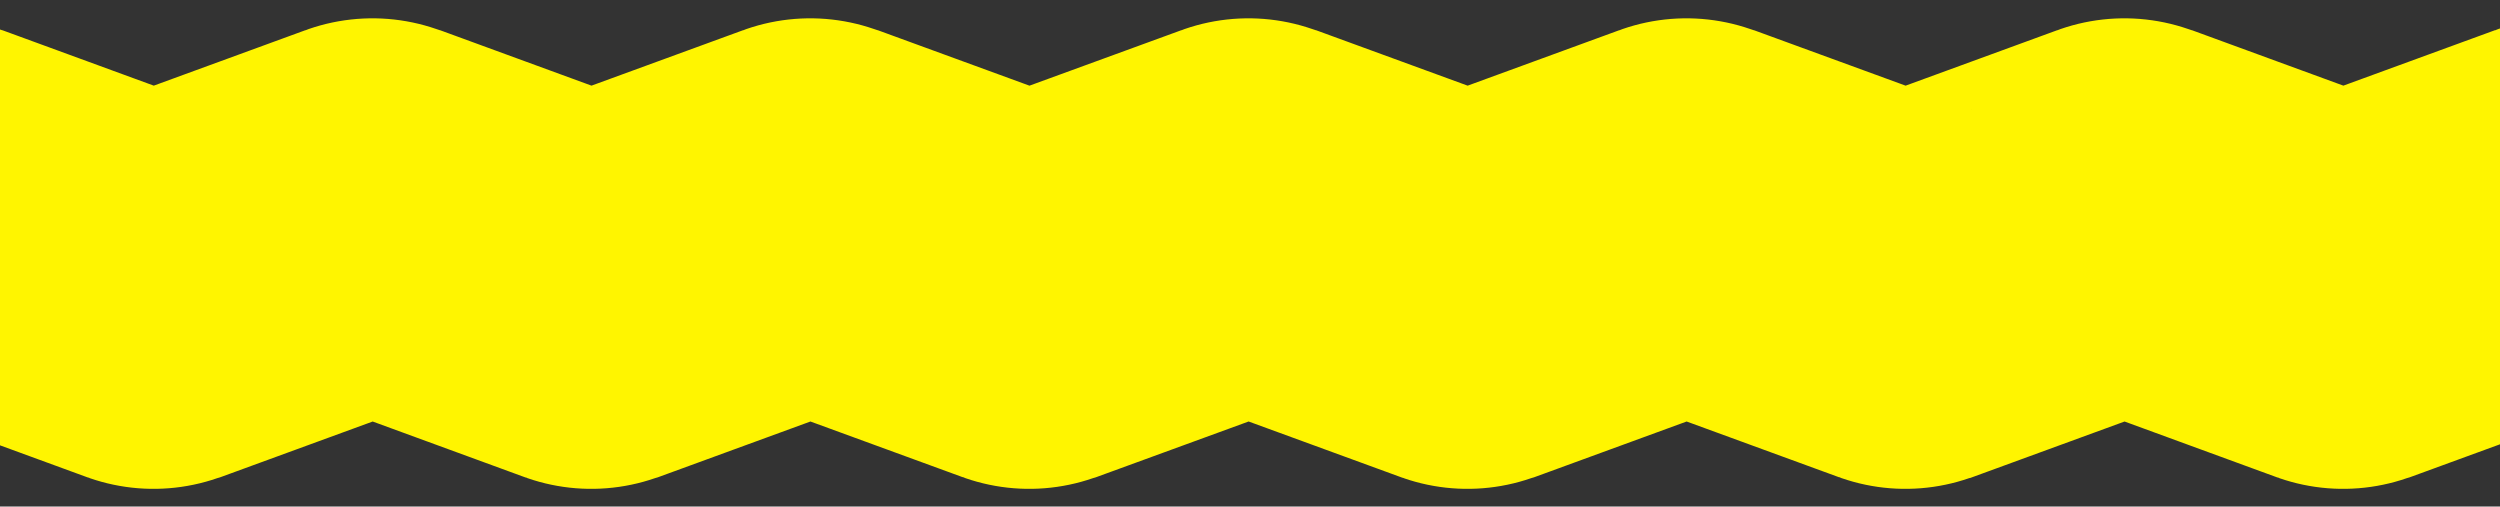 <?xml version="1.0" encoding="UTF-8"?> <svg xmlns="http://www.w3.org/2000/svg" width="3840" height="778" viewBox="0 0 3840 778" fill="none"><rect x="0" y="0" width="3840" height="778" fill="#333333" stroke="none"/> <g clip-path="url(#clip0_176_7250)"> <path d="M-1782 451.001L-1445.6 328.125C-1445.37 328.044 -1445.13 328.044 -1444.91 328.125L-1109.24 450.875C-1109.02 450.956 -1108.78 450.956 -1108.55 450.875L-772.883 328.126C-772.662 328.044 -772.418 328.044 -772.197 328.125L-436.515 450.875C-436.294 450.956 -436.05 450.956 -435.829 450.875L-100.159 328.126C-99.937 328.044 -99.694 328.044 -99.472 328.126L235.807 450.875C236.029 450.956 236.272 450.956 236.494 450.875L572.17 328.125C572.392 328.044 572.635 328.044 572.857 328.126L908.143 450.875C908.365 450.956 908.609 450.956 908.83 450.875L1244.5 328.125C1244.72 328.044 1244.97 328.044 1245.19 328.125L1580.86 450.875C1581.08 450.956 1581.33 450.956 1581.55 450.875L1917.61 328.125C1917.83 328.044 1918.07 328.044 1918.29 328.125L2253.96 450.875C2254.19 450.956 2254.43 450.956 2254.65 450.875L2590.32 328.125C2590.54 328.044 2590.79 328.044 2591.01 328.125L2926.69 450.875C2926.91 450.956 2927.15 450.956 2927.38 450.875L3263.05 328.125C3263.27 328.044 3263.51 328.044 3263.73 328.125L3599.01 450.874C3599.23 450.955 3599.48 450.956 3599.7 450.874L3935.37 328.125C3935.6 328.044 3935.84 328.044 3936.06 328.125L4271.35 450.874C4271.57 450.955 4271.81 450.955 4272.03 450.874L4607.71 328.125C4607.93 328.044 4608.17 328.044 4608.39 328.125L4944.07 450.874C4944.29 450.955 4944.53 450.955 4944.75 450.874L5281 327.999" stroke="#FFF500" stroke-width="600" stroke-miterlimit="10" stroke-linecap="round"></path> </g> <defs> <clipPath id="clip0_176_7250"> <rect width="3840" height="778" fill="white"></rect> </clipPath> </defs> </svg> 